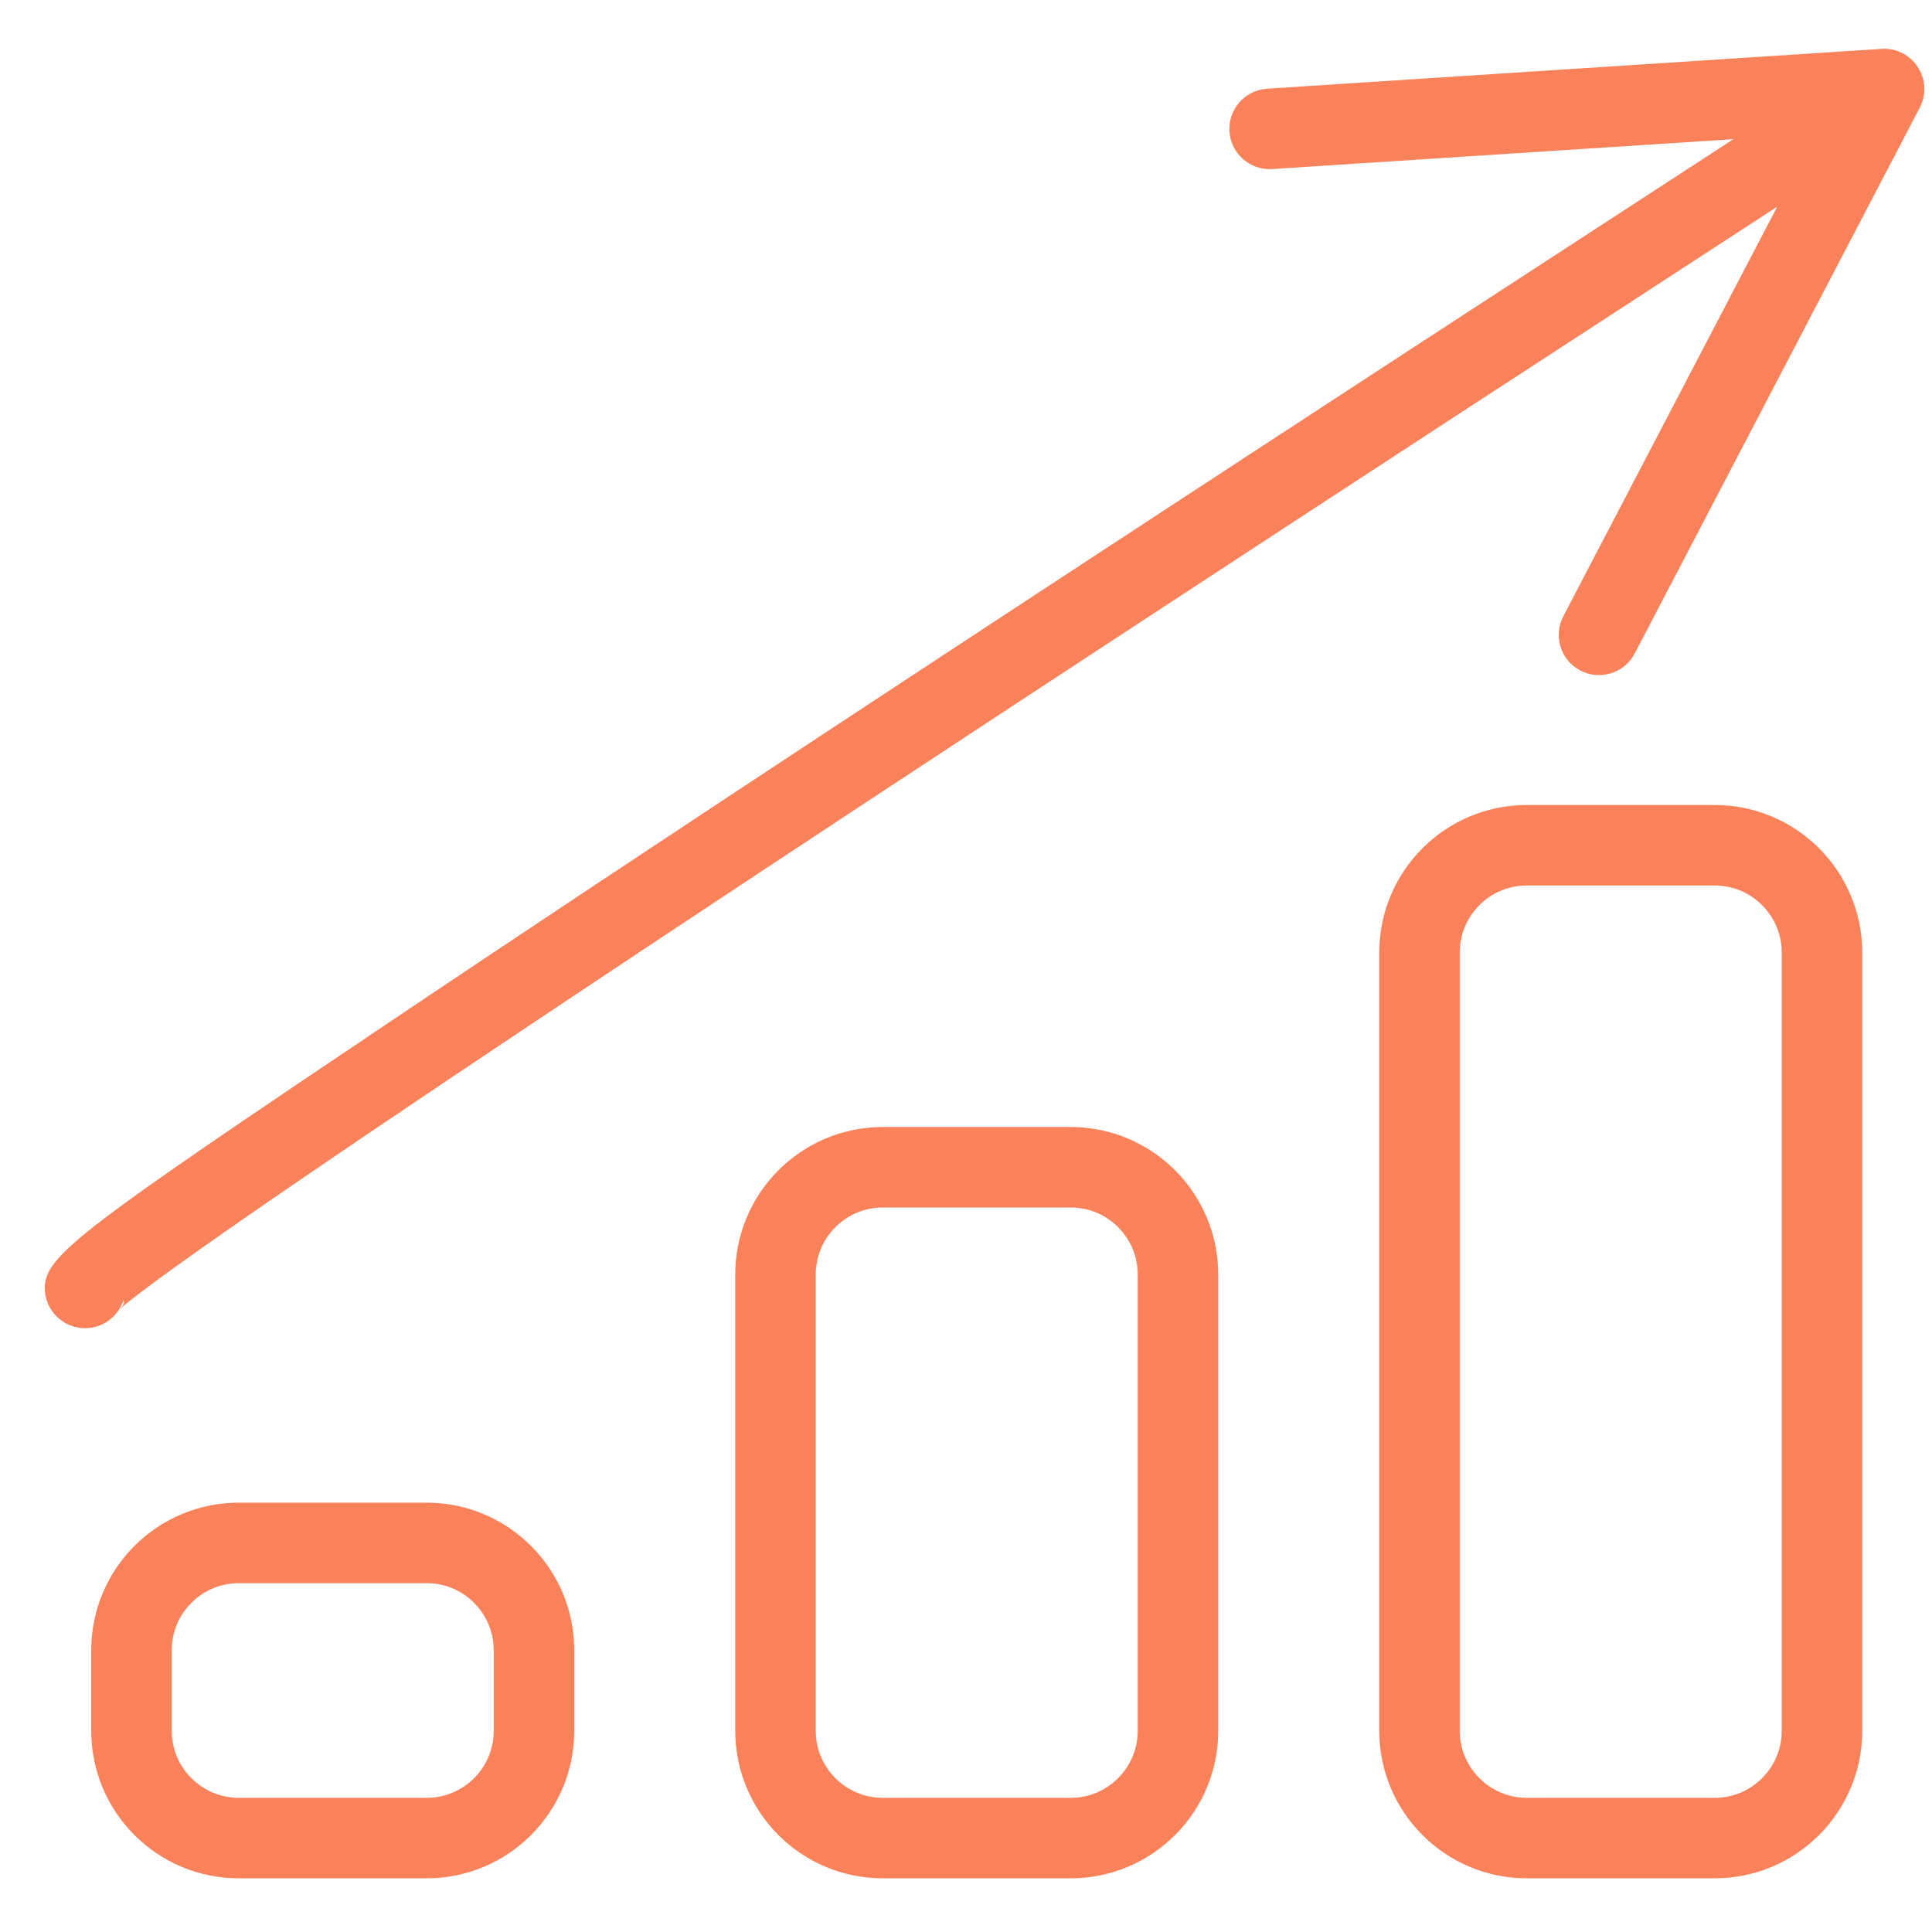<?xml version="1.0" encoding="utf-8"?>
<!-- Generator: Adobe Illustrator 16.0.0, SVG Export Plug-In . SVG Version: 6.00 Build 0)  -->
<!DOCTYPE svg PUBLIC "-//W3C//DTD SVG 1.1//EN" "http://www.w3.org/Graphics/SVG/1.1/DTD/svg11.dtd">
<svg version="1.1" id="Layer_1" xmlns="http://www.w3.org/2000/svg" xmlns:xlink="http://www.w3.org/1999/xlink" x="0px" y="0px"
	 width="36px" height="36px" viewBox="0 0 36 36" enable-background="new 0 0 36 36" xml:space="preserve">
<title>rast celôkovej</title>
<desc>Created with Sketch.</desc>
<g id="rast-celôkovej">
	<g id="Group-Copy" transform="translate(0.7, 2)">
		<path id="Rectangle" fill="#FA825A" fill-opacity="0" stroke="#FA825A" stroke-width="1.5" d="M3.75,26.75h3.5
			c1.104,0,2,0.896,2,2v1.5c0,1.104-0.896,2-2,2h-3.5c-1.105,0-2-0.896-2-2v-1.5C1.75,27.646,2.645,26.75,3.75,26.75z"/>
		<path id="Rectangle-Copy" fill="#FA825A" fill-opacity="0" stroke="#FA825A" stroke-width="1.5" d="M15.75,19.75h3.5
			c1.104,0,2,0.896,2,2v8.5c0,1.104-0.896,2-2,2h-3.5c-1.105,0-2-0.896-2-2v-8.5C13.75,20.646,14.645,19.75,15.75,19.75z"/>
		<path id="Rectangle-Copy-2" fill="#FA825A" fill-opacity="0" stroke="#FA825A" stroke-width="1.5" d="M27.75,13.75h3.5
			c1.104,0,2,0.896,2,2v14.5c0,1.104-0.896,2-2,2h-3.5c-1.104,0-2-0.896-2-2v-14.5C25.75,14.646,26.646,13.75,27.75,13.75z"/>
		<path id="Path-12" fill="#FA825A" d="M31.599,0.593L23.006,1.15c-0.413,0.027-0.771-0.287-0.797-0.7
			c-0.026-0.413,0.286-0.77,0.7-0.797l11.449-0.742c0.584-0.038,0.984,0.577,0.713,1.096l-5.311,10.17
			c-0.191,0.367-0.645,0.509-1.012,0.318c-0.367-0.192-0.51-0.645-0.318-1.012l3.986-7.632L26.48,5.715
			c-8.393,5.476-14.687,9.622-18.881,12.439c-2.094,1.405-3.664,2.479-4.707,3.22c-0.515,0.366-0.9,0.649-1.151,0.847
			c-0.083,0.064-0.148,0.118-0.196,0.16L1.51,22.41c0.054-0.051,0.084-0.084,0.102-0.137l-0.013-0.047
			c-0.096,0.304-0.38,0.523-0.715,0.523c-0.414,0-0.75-0.336-0.75-0.75c0-0.612,0.733-1.133,6.629-5.092
			c4.201-2.821,10.5-6.971,18.899-12.45L31.599,0.593z"/>
	</g>
</g>
</svg>
